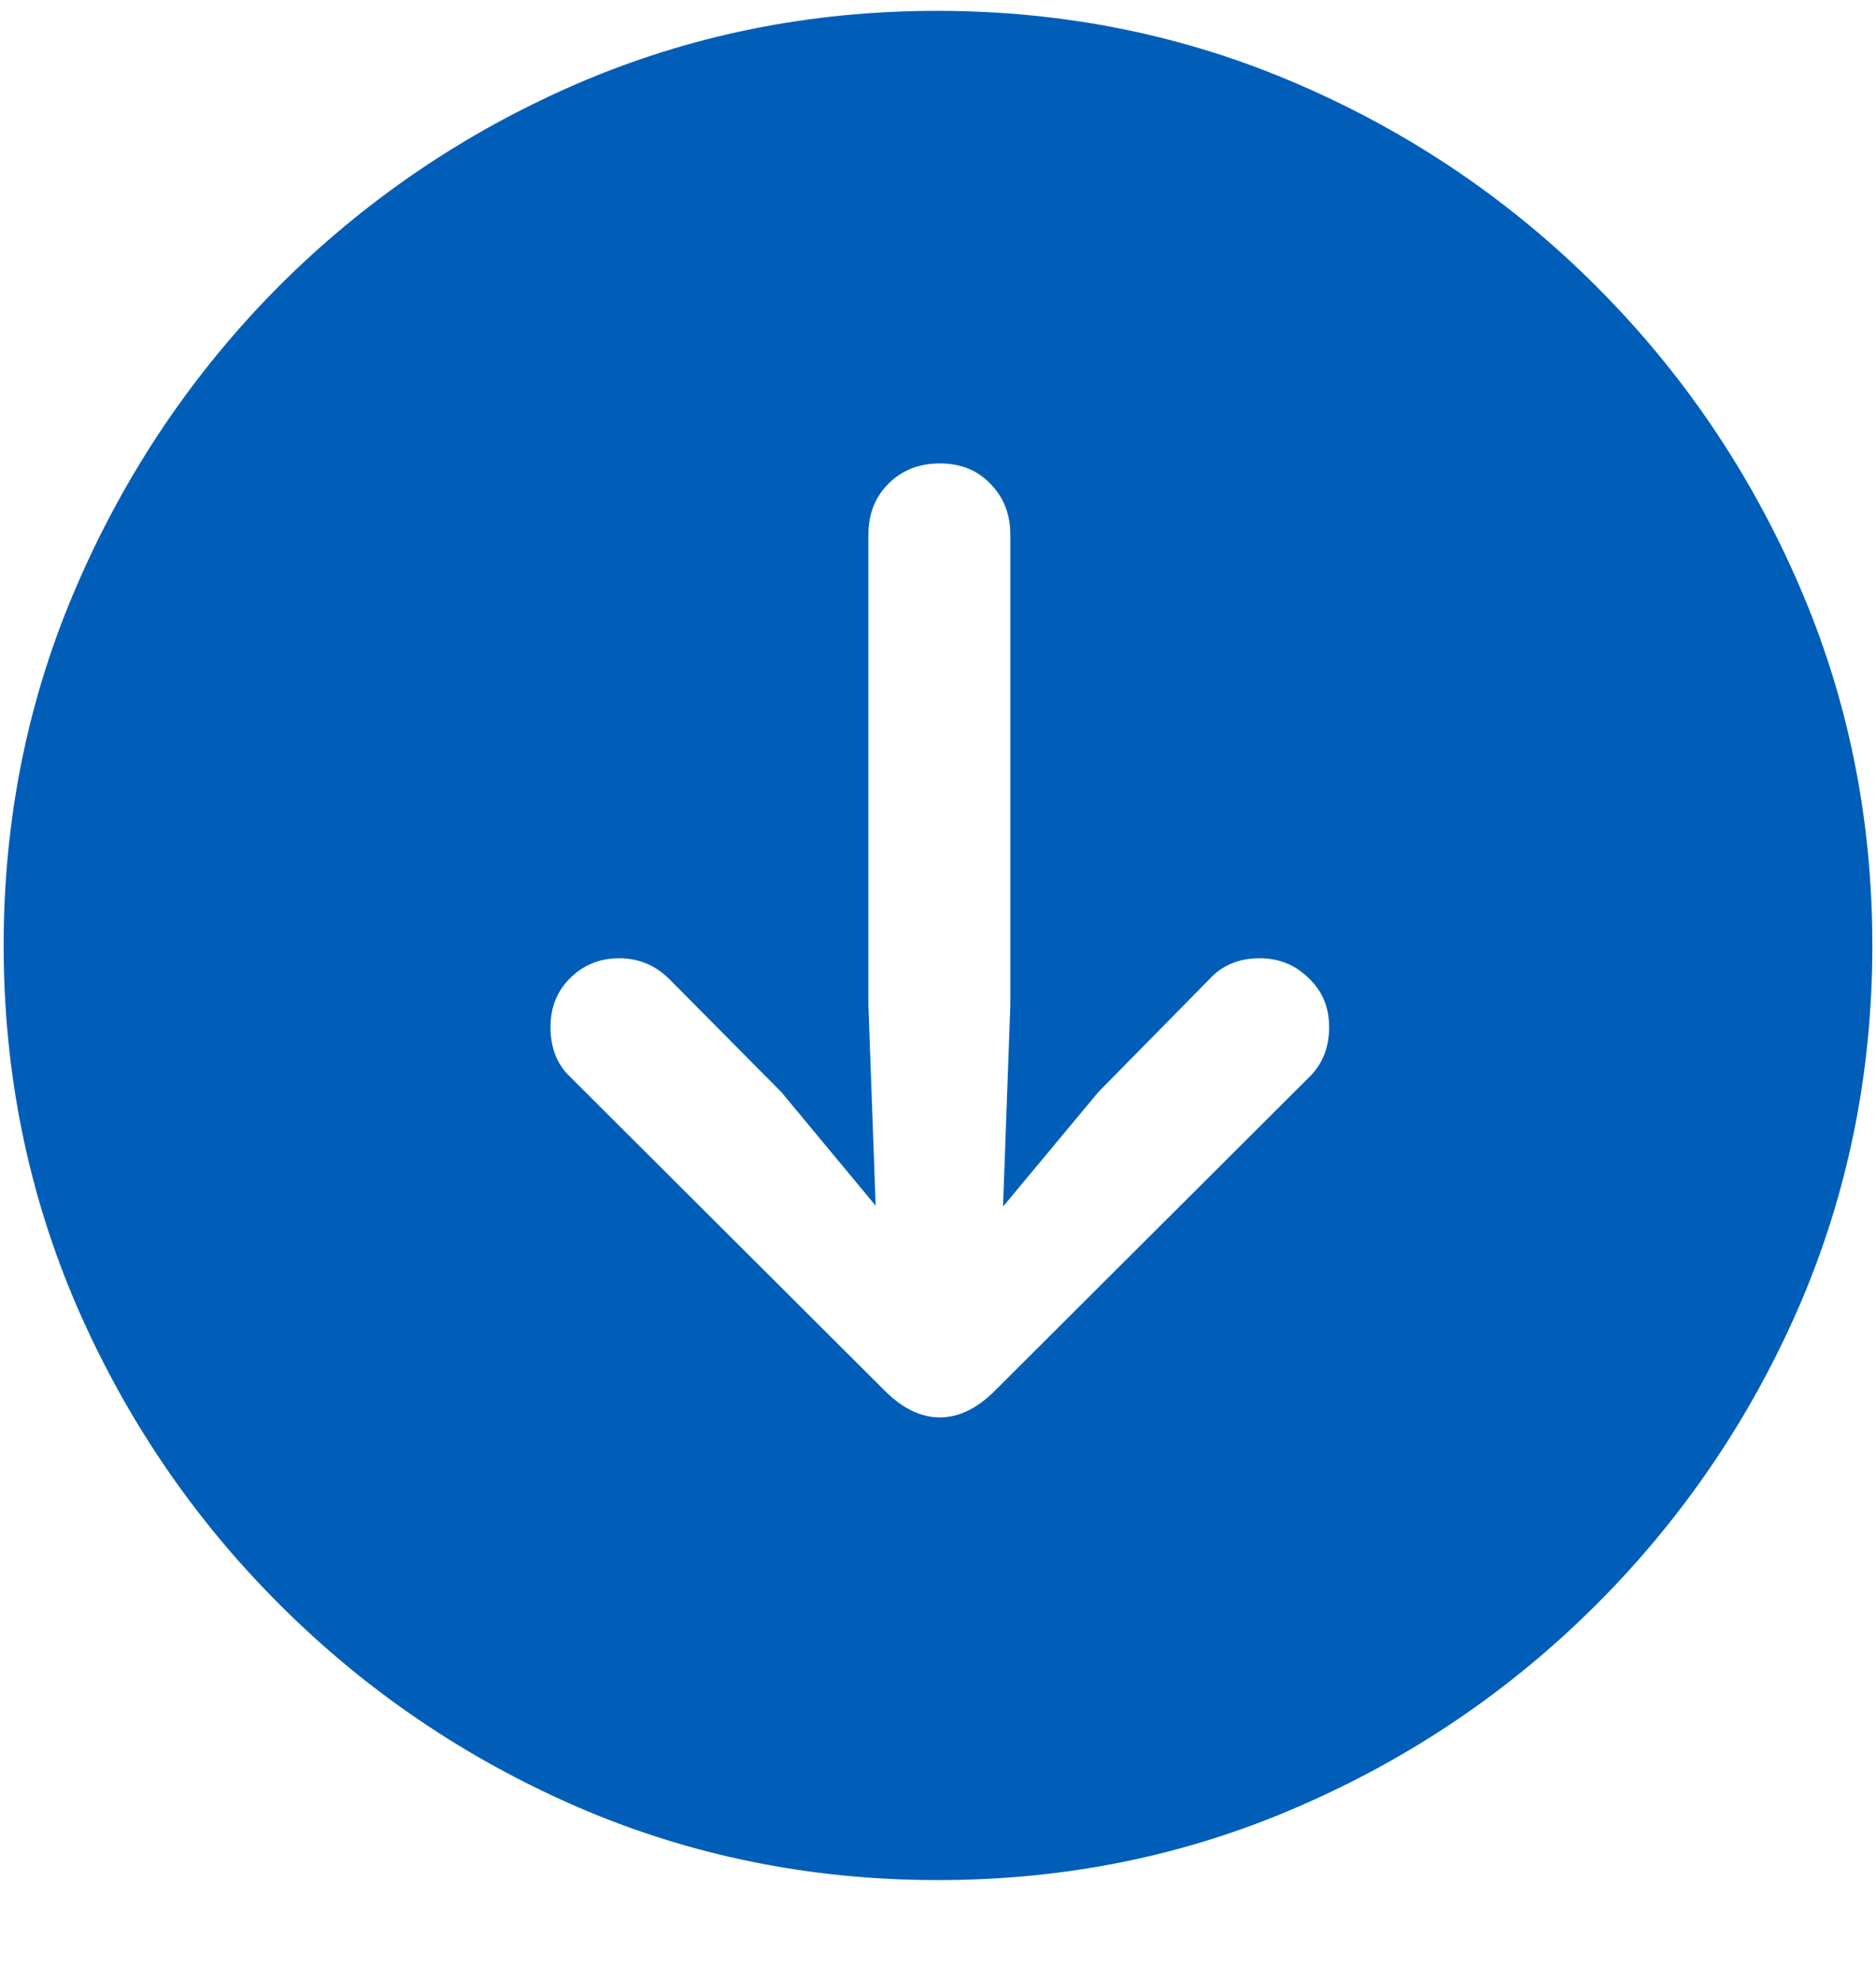 <svg width="18" height="19" viewBox="0 0 18 19" fill="none" xmlns="http://www.w3.org/2000/svg">
<path d="M9 18.033C7.775 18.033 6.621 17.799 5.537 17.33C4.459 16.861 3.507 16.214 2.681 15.388C1.854 14.562 1.207 13.609 0.738 12.531C0.27 11.447 0.035 10.293 0.035 9.068C0.035 7.844 0.27 6.692 0.738 5.614C1.207 4.53 1.852 3.575 2.672 2.749C3.498 1.923 4.45 1.275 5.528 0.807C6.612 0.338 7.767 0.104 8.991 0.104C10.216 0.104 11.37 0.338 12.454 0.807C13.538 1.275 14.493 1.923 15.319 2.749C16.145 3.575 16.793 4.53 17.262 5.614C17.73 6.692 17.965 7.844 17.965 9.068C17.965 10.293 17.73 11.447 17.262 12.531C16.793 13.609 16.145 14.562 15.319 15.388C14.493 16.214 13.538 16.861 12.454 17.33C11.376 17.799 10.225 18.033 9 18.033ZM9.018 4.445C8.818 4.445 8.654 4.51 8.525 4.639C8.396 4.768 8.332 4.932 8.332 5.131V9.64L8.402 11.565L7.497 10.475L6.425 9.394C6.29 9.259 6.129 9.191 5.941 9.191C5.754 9.191 5.596 9.256 5.467 9.385C5.344 9.508 5.282 9.663 5.282 9.851C5.282 10.05 5.344 10.208 5.467 10.325L8.49 13.34C8.66 13.51 8.836 13.595 9.018 13.595C9.199 13.595 9.375 13.51 9.545 13.34L12.568 10.325C12.691 10.202 12.753 10.044 12.753 9.851C12.753 9.663 12.688 9.508 12.56 9.385C12.431 9.256 12.273 9.191 12.085 9.191C11.886 9.191 11.725 9.259 11.602 9.394L10.538 10.475L9.624 11.573L9.694 9.64V5.131C9.694 4.932 9.63 4.768 9.501 4.639C9.378 4.51 9.217 4.445 9.018 4.445Z" fill="#005EB8"/>
</svg>
